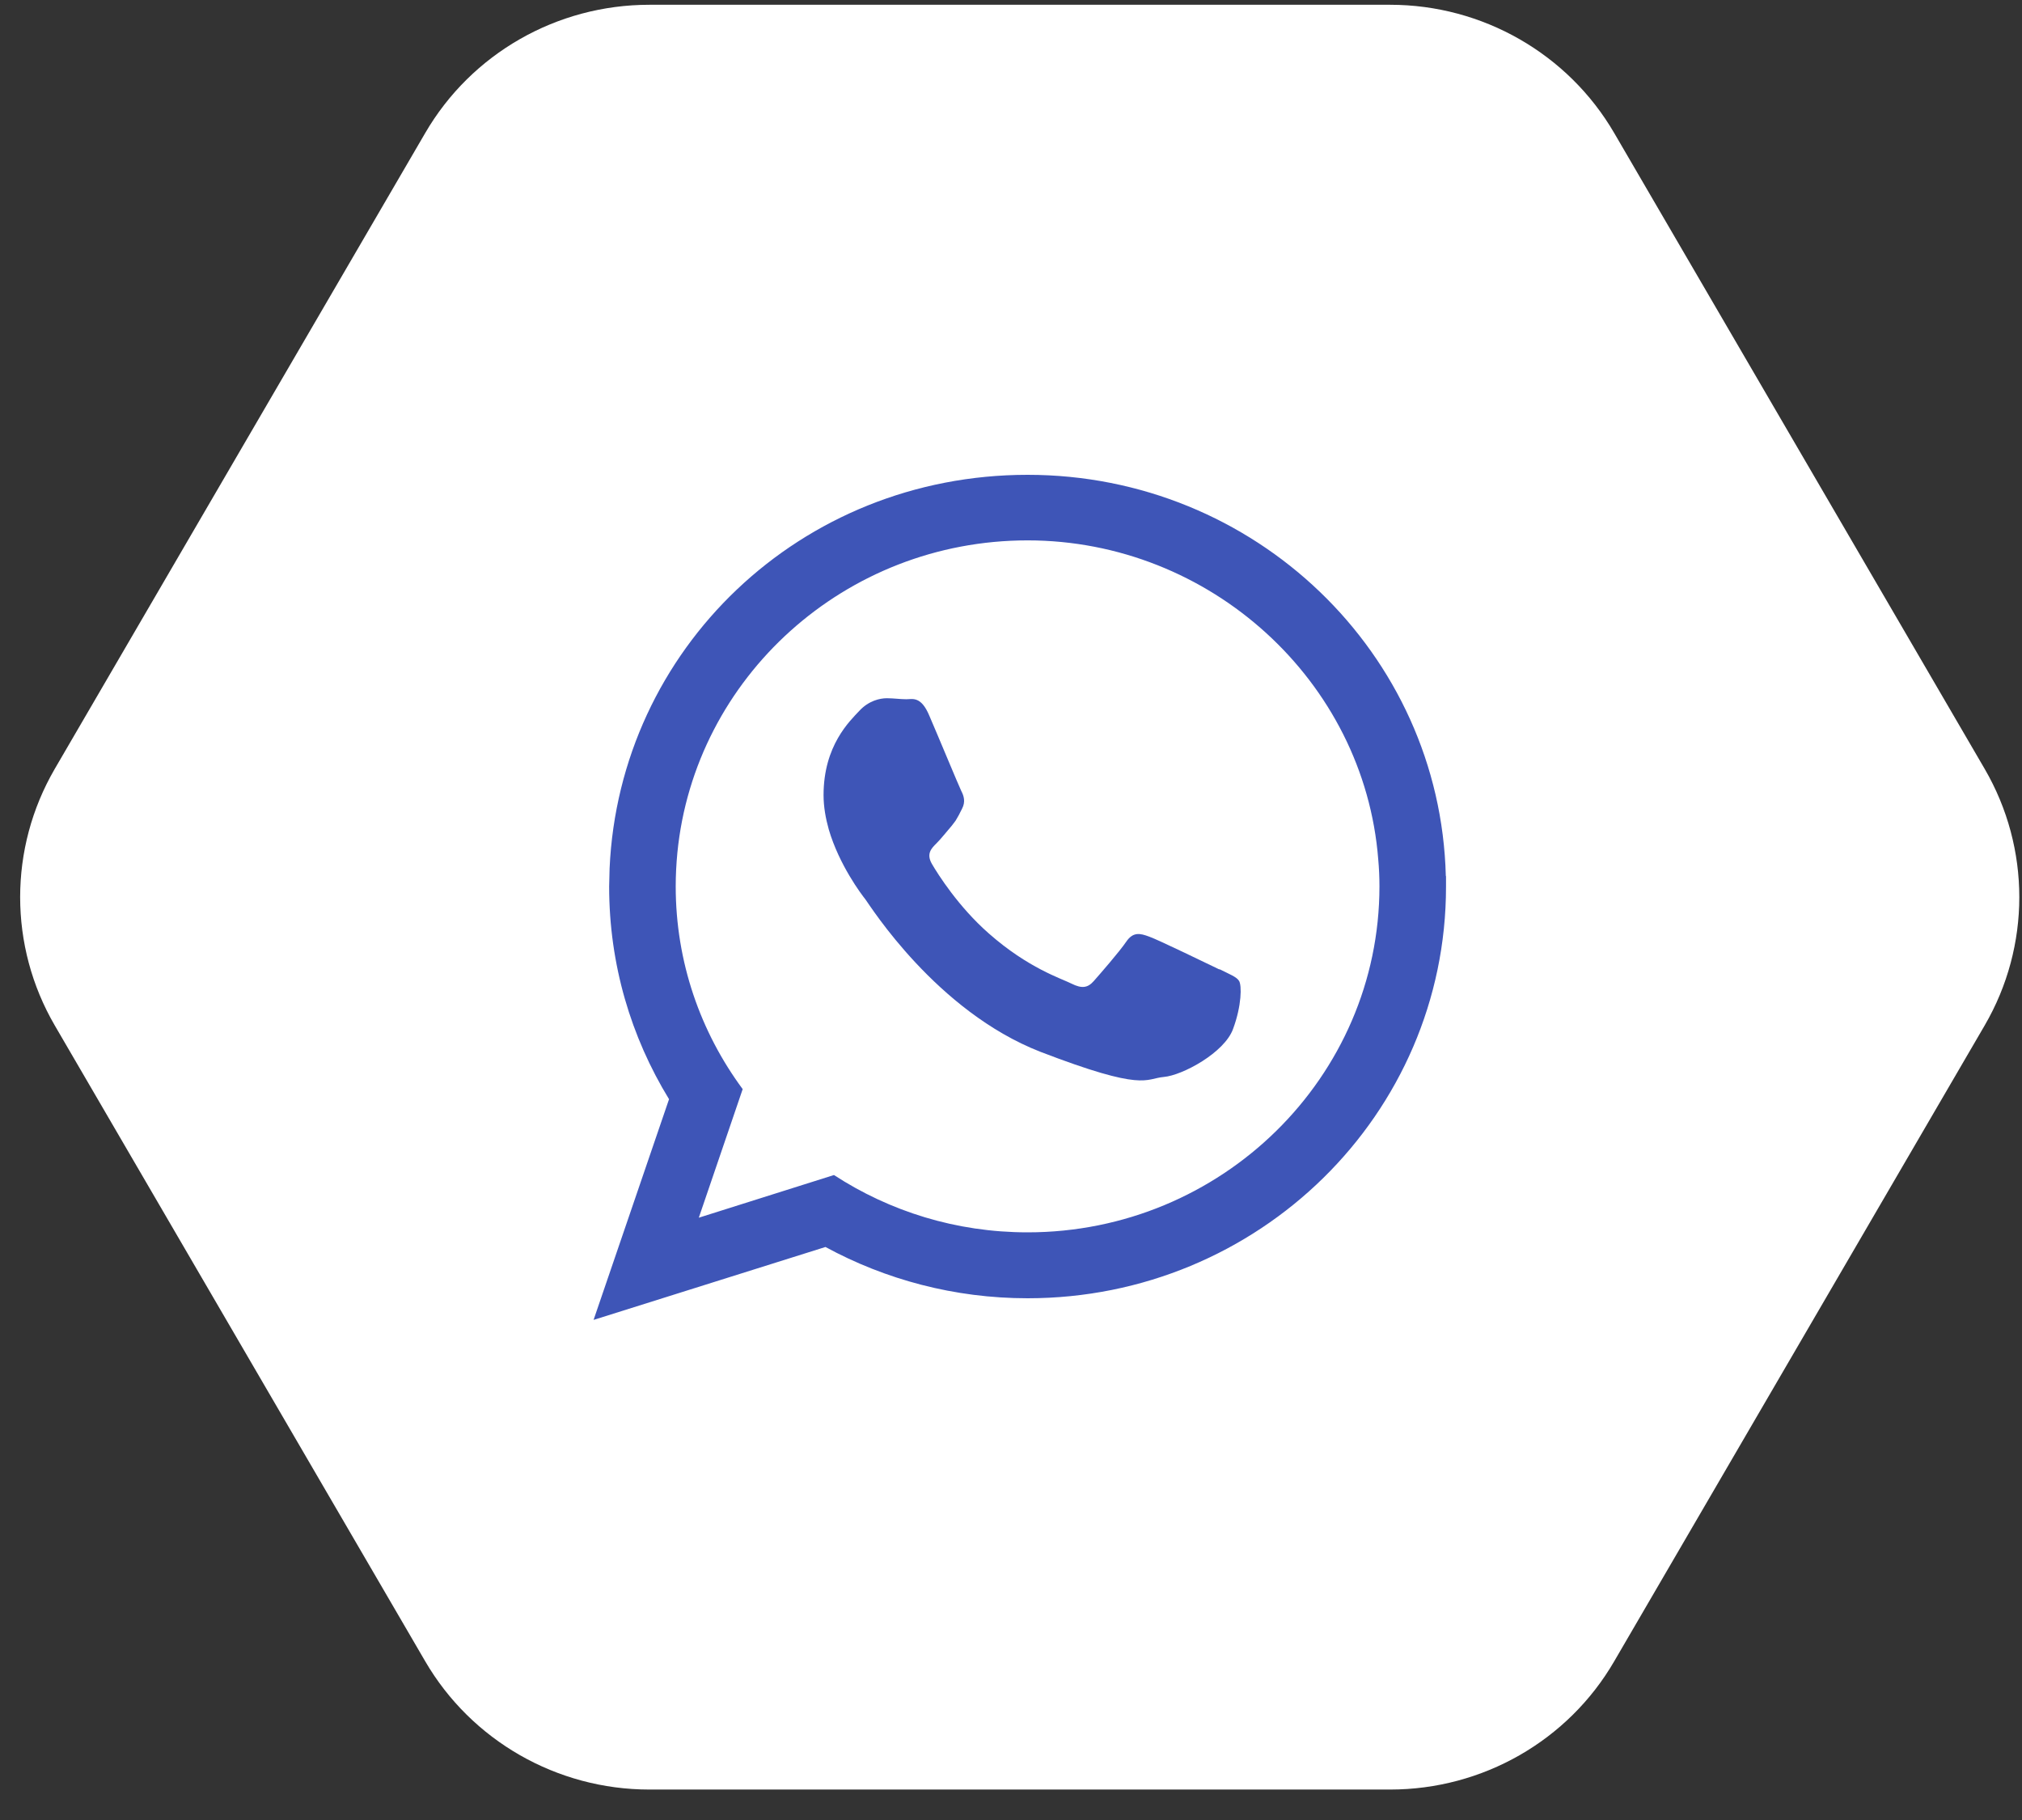 <svg width="50" height="45" viewBox="0 0 50 45" fill="none" xmlns="http://www.w3.org/2000/svg">
<rect x="0" y="0" width="50" height="45" fill="#333333" stroke="none"/>
<path d="M34.375 0.118H16.057C13.768 0.118 11.655 1.326 10.513 3.292L1.354 19.011C0.213 20.973 0.213 23.393 1.354 25.354L10.513 41.073C11.655 43.035 13.768 44.247 16.057 44.247H34.375C36.663 44.247 38.777 43.04 39.918 41.073L49.077 25.354C50.219 23.393 50.219 20.973 49.077 19.011L39.918 3.292C38.777 1.331 36.663 0.118 34.375 0.118Z" fill="white"/>
<path fill-rule="evenodd" clip-rule="evenodd" d="M35.752 21.655C35.613 16.153 31.036 11.74 25.41 11.74C19.784 11.74 15.315 16.056 15.074 21.472C15.074 21.62 15.063 21.767 15.063 21.92C15.063 23.846 15.603 25.64 16.544 27.178L14.678 32.635L20.412 30.832C21.893 31.637 23.6 32.1 25.41 32.1C31.129 32.1 35.757 27.545 35.757 21.925C35.757 21.839 35.757 21.752 35.757 21.666L35.752 21.655ZM25.41 30.47C23.641 30.47 22.001 29.95 20.622 29.053L17.28 30.108L18.365 26.929C17.321 25.517 16.709 23.785 16.709 21.915C16.709 21.635 16.724 21.36 16.75 21.085C17.177 16.754 20.895 13.361 25.41 13.361C29.925 13.361 33.736 16.84 34.081 21.248C34.101 21.467 34.111 21.691 34.111 21.915C34.111 26.633 30.208 30.47 25.41 30.47Z" fill="#3E55B7"/>
<path fill-rule="evenodd" clip-rule="evenodd" d="M30.151 23.969C29.894 23.847 28.65 23.24 28.419 23.159C28.187 23.072 28.017 23.037 27.848 23.286C27.678 23.536 27.189 24.096 27.045 24.259C26.896 24.427 26.752 24.448 26.495 24.32C26.243 24.193 25.425 23.938 24.454 23.082C23.703 22.425 23.189 21.61 23.044 21.36C22.901 21.11 23.029 20.978 23.158 20.851C23.276 20.733 23.41 20.56 23.538 20.413C23.574 20.367 23.6 20.331 23.631 20.29C23.687 20.198 23.734 20.112 23.79 19.995C23.878 19.826 23.837 19.684 23.77 19.556C23.708 19.429 23.199 18.201 22.983 17.702C22.777 17.203 22.561 17.289 22.412 17.289C22.263 17.289 22.098 17.264 21.929 17.264C21.759 17.264 21.481 17.325 21.25 17.575C21.018 17.824 20.365 18.43 20.365 19.658C20.365 19.949 20.417 20.234 20.494 20.509C20.751 21.386 21.301 22.114 21.399 22.236C21.522 22.4 23.152 25.003 25.729 26.007C28.311 27 28.311 26.669 28.779 26.628C29.241 26.588 30.28 26.027 30.491 25.441C30.707 24.86 30.707 24.361 30.64 24.254C30.578 24.152 30.409 24.091 30.157 23.964L30.151 23.969Z" fill="#3E55B7"/>
</svg>
